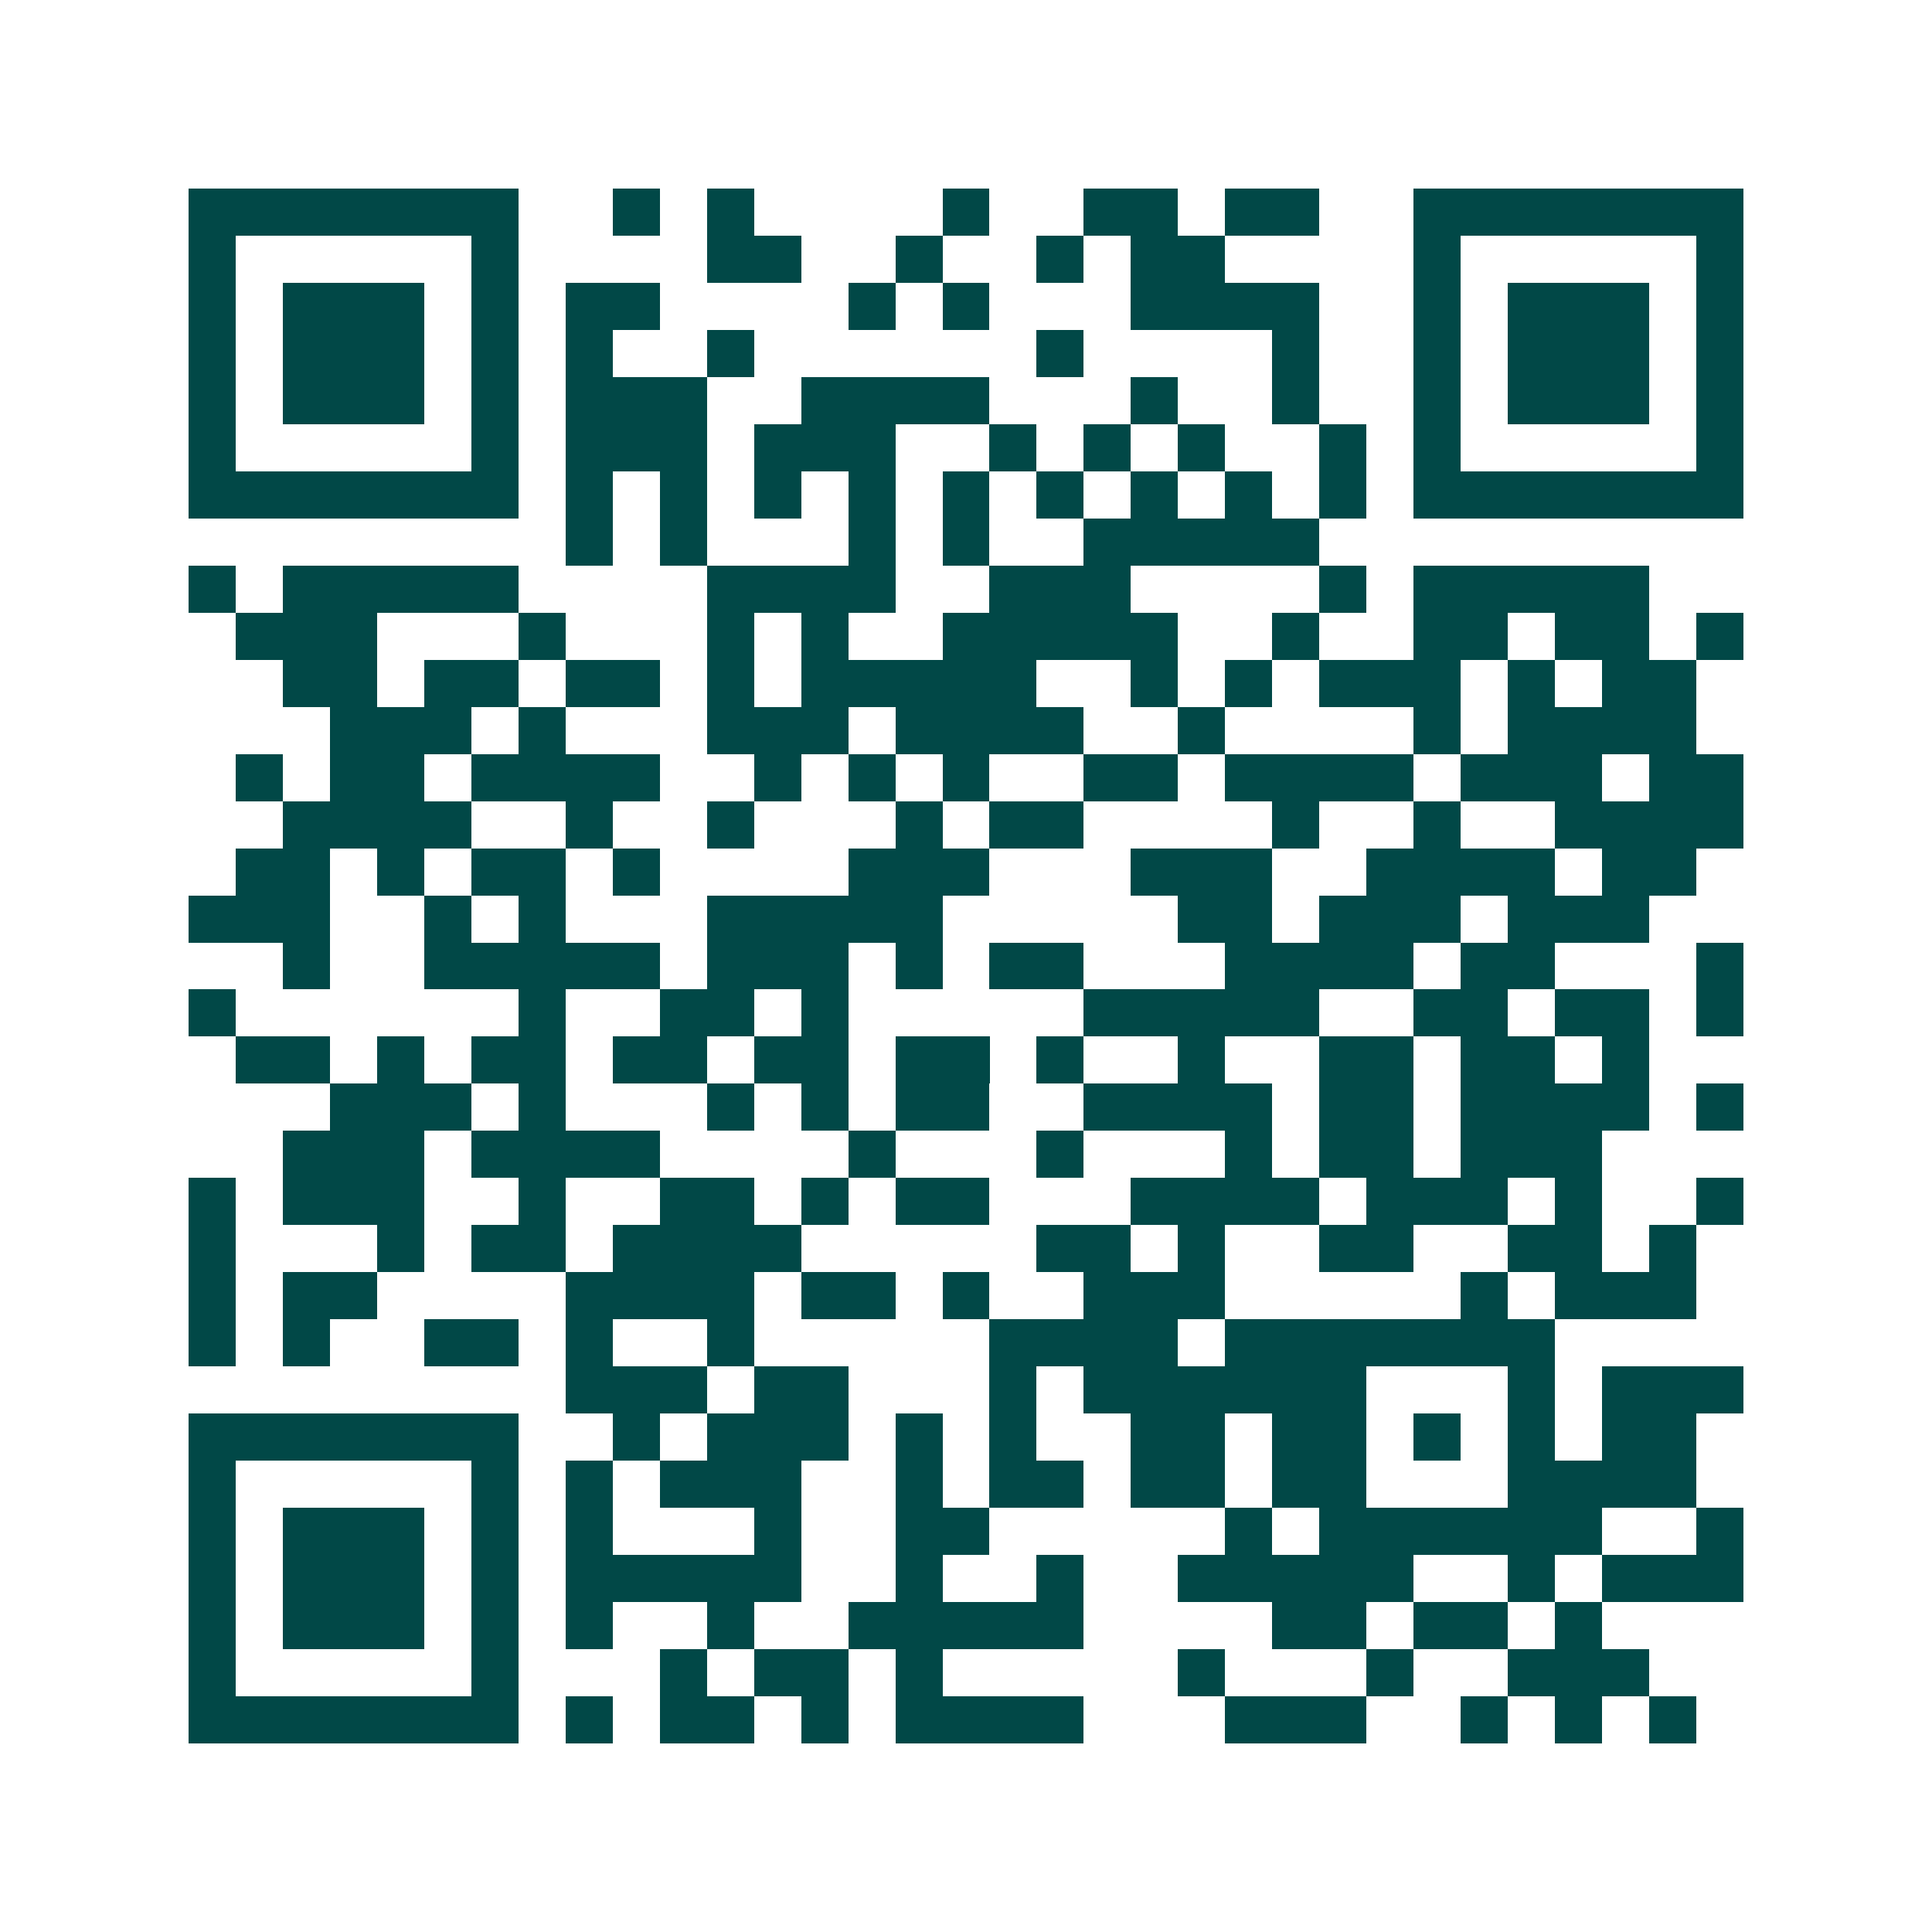 <svg xmlns="http://www.w3.org/2000/svg" width="200" height="200" viewBox="0 0 41 41" shape-rendering="crispEdges"><path fill="#ffffff" d="M0 0h41v41H0z"/><path stroke="#014847" d="M4 4.5h7m2 0h1m1 0h1m4 0h1m2 0h2m1 0h2m2 0h7M4 5.5h1m5 0h1m4 0h2m2 0h1m2 0h1m1 0h2m4 0h1m5 0h1M4 6.5h1m1 0h3m1 0h1m1 0h2m4 0h1m1 0h1m3 0h4m2 0h1m1 0h3m1 0h1M4 7.5h1m1 0h3m1 0h1m1 0h1m2 0h1m6 0h1m4 0h1m2 0h1m1 0h3m1 0h1M4 8.5h1m1 0h3m1 0h1m1 0h3m2 0h4m3 0h1m2 0h1m2 0h1m1 0h3m1 0h1M4 9.5h1m5 0h1m1 0h3m1 0h3m2 0h1m1 0h1m1 0h1m2 0h1m1 0h1m5 0h1M4 10.5h7m1 0h1m1 0h1m1 0h1m1 0h1m1 0h1m1 0h1m1 0h1m1 0h1m1 0h1m1 0h7M12 11.5h1m1 0h1m3 0h1m1 0h1m2 0h5M4 12.5h1m1 0h5m4 0h4m2 0h3m4 0h1m1 0h5M5 13.5h3m3 0h1m3 0h1m1 0h1m2 0h5m2 0h1m2 0h2m1 0h2m1 0h1M6 14.5h2m1 0h2m1 0h2m1 0h1m1 0h5m2 0h1m1 0h1m1 0h3m1 0h1m1 0h2M7 15.5h3m1 0h1m3 0h3m1 0h4m2 0h1m4 0h1m1 0h4M5 16.5h1m1 0h2m1 0h4m2 0h1m1 0h1m1 0h1m2 0h2m1 0h4m1 0h3m1 0h2M6 17.5h4m2 0h1m2 0h1m3 0h1m1 0h2m4 0h1m2 0h1m2 0h4M5 18.5h2m1 0h1m1 0h2m1 0h1m4 0h3m3 0h3m2 0h4m1 0h2M4 19.5h3m2 0h1m1 0h1m3 0h5m5 0h2m1 0h3m1 0h3M6 20.5h1m2 0h5m1 0h3m1 0h1m1 0h2m3 0h4m1 0h2m3 0h1M4 21.5h1m6 0h1m2 0h2m1 0h1m5 0h5m2 0h2m1 0h2m1 0h1M5 22.5h2m1 0h1m1 0h2m1 0h2m1 0h2m1 0h2m1 0h1m2 0h1m2 0h2m1 0h2m1 0h1M7 23.5h3m1 0h1m3 0h1m1 0h1m1 0h2m2 0h4m1 0h2m1 0h4m1 0h1M6 24.5h3m1 0h4m4 0h1m3 0h1m3 0h1m1 0h2m1 0h3M4 25.5h1m1 0h3m2 0h1m2 0h2m1 0h1m1 0h2m3 0h4m1 0h3m1 0h1m2 0h1M4 26.5h1m3 0h1m1 0h2m1 0h4m5 0h2m1 0h1m2 0h2m2 0h2m1 0h1M4 27.5h1m1 0h2m4 0h4m1 0h2m1 0h1m2 0h3m5 0h1m1 0h3M4 28.5h1m1 0h1m2 0h2m1 0h1m2 0h1m5 0h4m1 0h7M12 29.5h3m1 0h2m3 0h1m1 0h6m3 0h1m1 0h3M4 30.5h7m2 0h1m1 0h3m1 0h1m1 0h1m2 0h2m1 0h2m1 0h1m1 0h1m1 0h2M4 31.5h1m5 0h1m1 0h1m1 0h3m2 0h1m1 0h2m1 0h2m1 0h2m3 0h4M4 32.5h1m1 0h3m1 0h1m1 0h1m3 0h1m2 0h2m5 0h1m1 0h6m2 0h1M4 33.5h1m1 0h3m1 0h1m1 0h5m2 0h1m2 0h1m2 0h5m2 0h1m1 0h3M4 34.5h1m1 0h3m1 0h1m1 0h1m2 0h1m2 0h5m4 0h2m1 0h2m1 0h1M4 35.5h1m5 0h1m3 0h1m1 0h2m1 0h1m5 0h1m3 0h1m2 0h3M4 36.5h7m1 0h1m1 0h2m1 0h1m1 0h4m3 0h3m2 0h1m1 0h1m1 0h1"/></svg>
